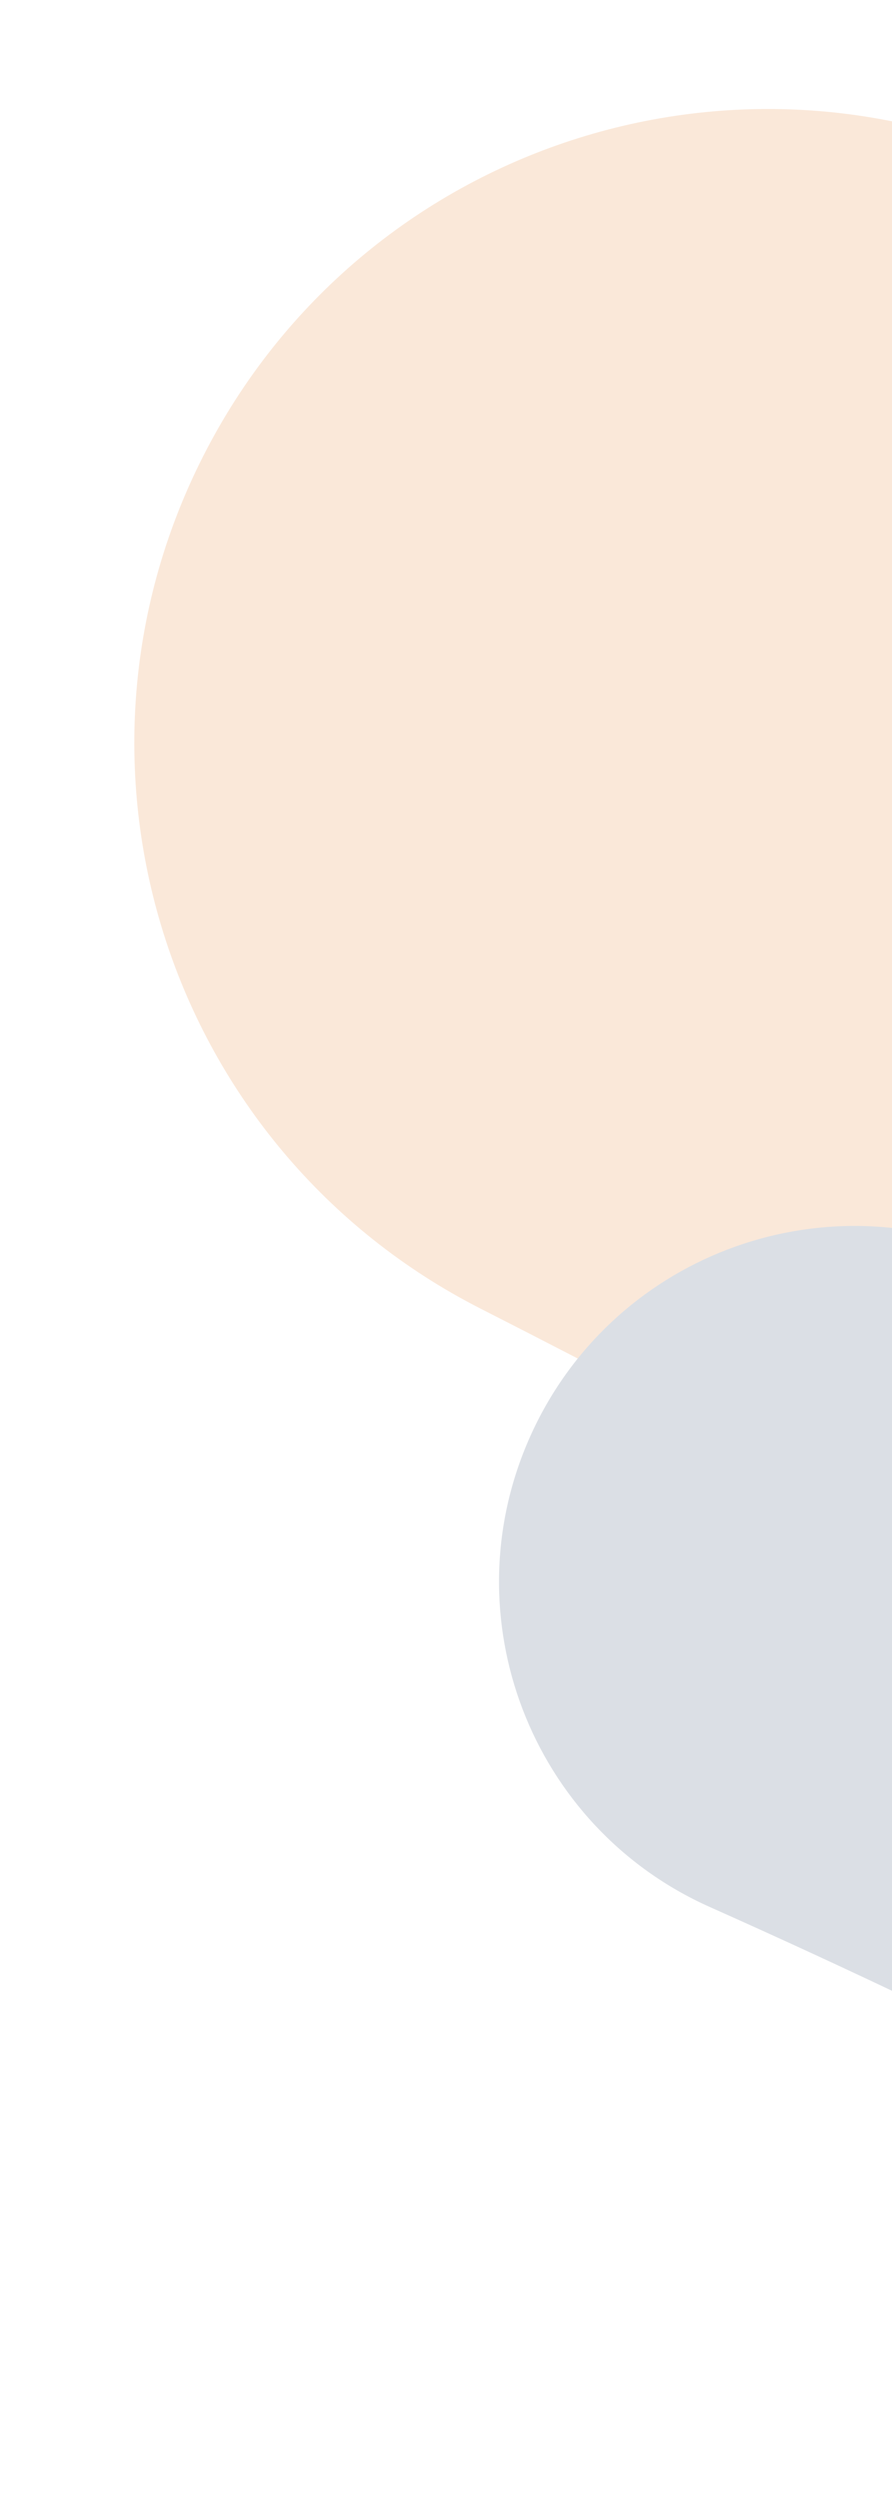 <?xml version="1.0" encoding="UTF-8"?>
<svg id="Capa_2" data-name="Capa 2" xmlns="http://www.w3.org/2000/svg" xmlns:xlink="http://www.w3.org/1999/xlink" viewBox="0 0 250 700">
  <defs>
    <style>
      .cls-1 {
        fill: none;
      }

      .cls-2 {
        fill: #0f2a52;
      }

      .cls-3 {
        opacity: .15;
      }

      .cls-4 {
        fill: #de6600;
      }

      .cls-5 {
        clip-path: url(#clippath);
      }
    </style>
    <clipPath id="clippath">
      <rect class="cls-1" width="254" height="707"/>
    </clipPath>
  </defs>
  <g id="Capa_1-2" data-name="Capa 1">
    <g class="cls-5">
      <g class="cls-3">
        <path class="cls-4" d="M1594.67,1551.27c-27.13-11.09-51.87-29.04-71.44-53.57C1144.33,1022.89,677.18,642.28,134.77,366.46,47.35,322,12.52,215.1,56.97,127.68,101.41,40.26,208.07,5.34,295.74,49.89c587.94,298.97,1094.32,711.56,1505.07,1226.3,61.18,76.66,48.62,188.38-28.03,249.55-52.12,41.59-120.47,49.1-178.11,25.54Z"/>
        <path class="cls-2" d="M1051.24,1155.97c-15.52-5.43-29.9-14.78-41.58-27.97-226.01-255.19-498.77-455.05-810.68-594.02-50.27-22.4-72.87-81.31-50.47-131.58,22.39-50.27,81.16-72.91,131.58-50.47,338.1,150.63,633.76,367.28,878.77,643.93,36.49,41.2,32.67,104.17-8.53,140.66-28.01,24.81-66.1,30.98-99.08,19.44Z"/>
      </g>
    </g>
  </g>
</svg>